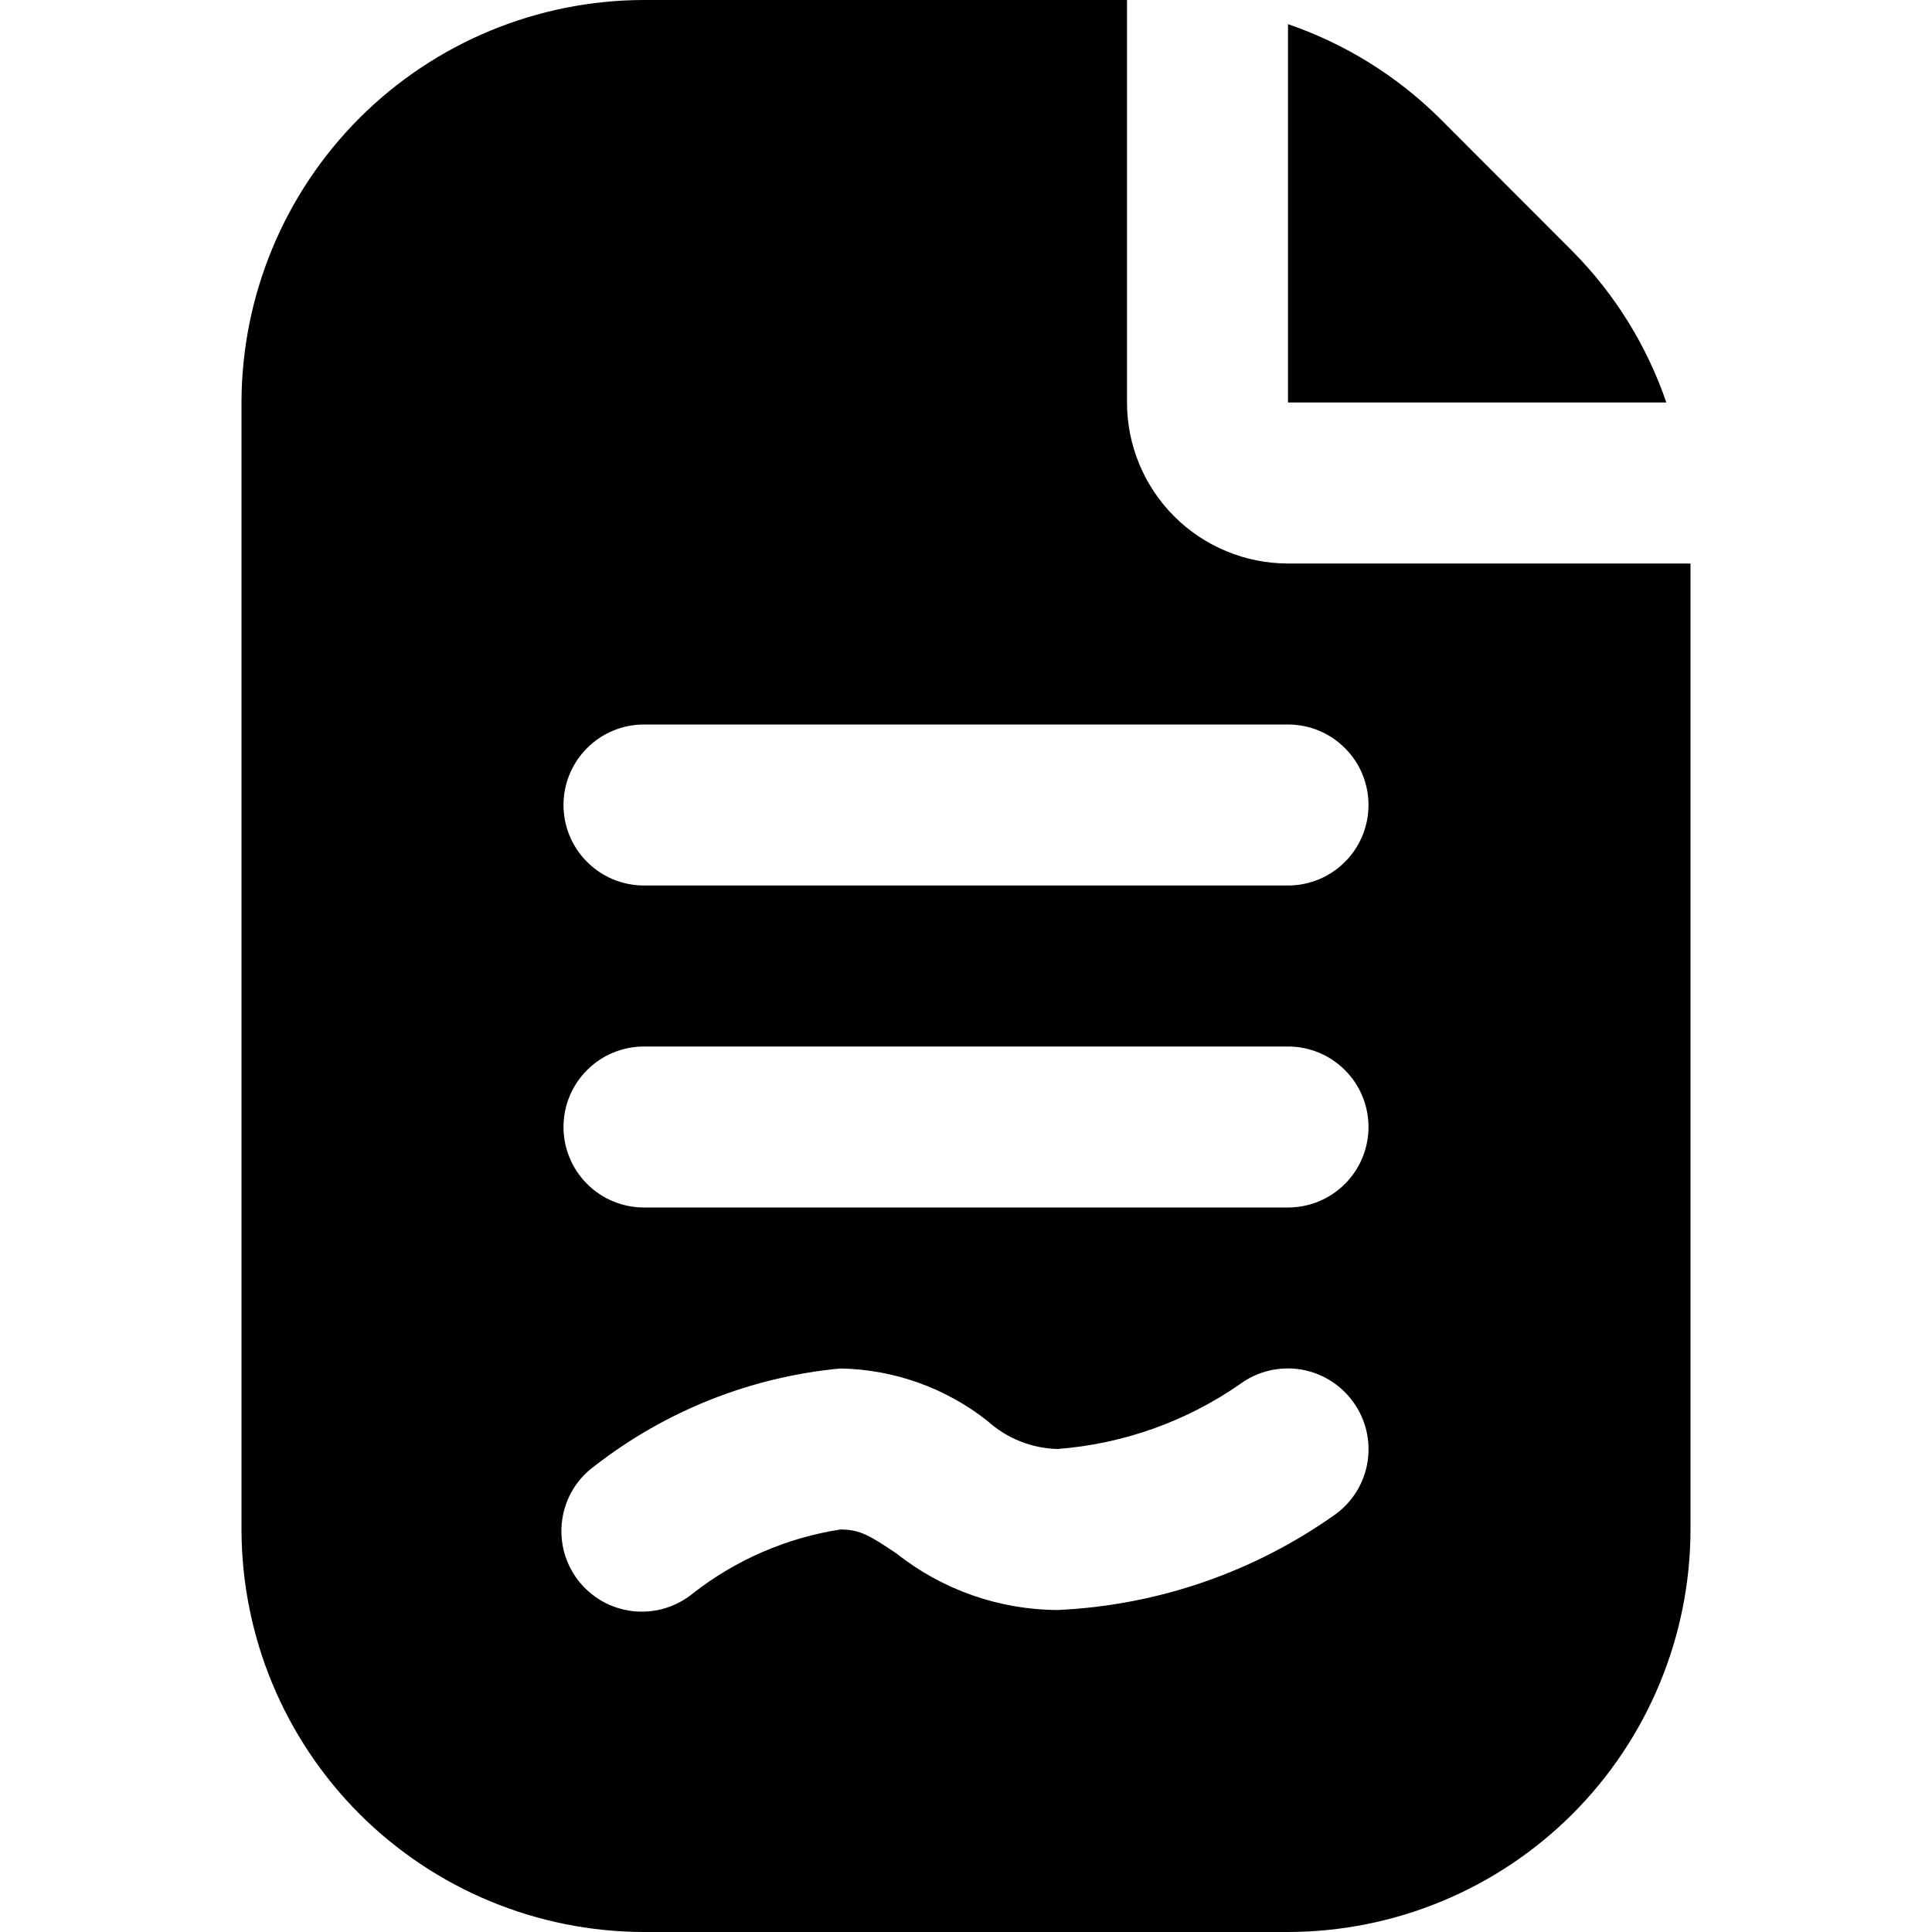 <?xml version="1.0"?>
<svg xmlns="http://www.w3.org/2000/svg" width="12" height="12" viewBox="0 0 24 24" fill="none">
<g clip-path="url(#clip0_5061_32630)">
<path d="M16 0.3C16.706 0.542 17.348 0.94 17.879 1.464L19.535 3.122C20.06 3.652 20.458 4.294 20.7 5H16V0.3ZM21 7V19C20.998 20.326 20.471 21.596 19.534 22.534C18.596 23.471 17.326 23.998 16 24H8C6.674 23.998 5.404 23.471 4.466 22.534C3.529 21.596 3.002 20.326 3 19V5C3.002 3.674 3.529 2.404 4.466 1.466C5.404 0.529 6.674 0.002 8 0L14 0V5C14 5.53 14.211 6.039 14.586 6.414C14.961 6.789 15.47 7 16 7H21ZM16.808 17.413C16.731 17.306 16.633 17.216 16.521 17.147C16.409 17.078 16.284 17.032 16.154 17.011C16.024 16.991 15.891 16.996 15.763 17.027C15.635 17.058 15.514 17.113 15.408 17.191C14.736 17.659 13.951 17.938 13.135 18C12.815 17.991 12.509 17.869 12.271 17.655C11.749 17.241 11.105 17.011 10.439 17C9.33 17.104 8.273 17.523 7.393 18.206C7.284 18.284 7.191 18.383 7.121 18.497C7.051 18.611 7.005 18.739 6.985 18.871C6.965 19.004 6.972 19.139 7.005 19.269C7.038 19.399 7.098 19.521 7.179 19.628C7.26 19.734 7.363 19.823 7.479 19.89C7.596 19.956 7.725 19.998 7.858 20.014C7.991 20.029 8.126 20.018 8.255 19.98C8.383 19.942 8.503 19.879 8.607 19.794C9.14 19.377 9.77 19.104 10.439 19C10.685 19 10.81 19.078 11.139 19.3C11.709 19.75 12.413 19.997 13.139 20C14.382 19.943 15.582 19.529 16.595 18.807C16.808 18.65 16.949 18.415 16.989 18.154C17.029 17.893 16.964 17.626 16.808 17.413ZM17 14C17 13.735 16.895 13.48 16.707 13.293C16.52 13.105 16.265 13 16 13H8C7.735 13 7.48 13.105 7.293 13.293C7.105 13.48 7 13.735 7 14C7 14.265 7.105 14.52 7.293 14.707C7.48 14.895 7.735 15 8 15H16C16.265 15 16.52 14.895 16.707 14.707C16.895 14.52 17 14.265 17 14ZM17 10C17 9.735 16.895 9.48 16.707 9.293C16.52 9.105 16.265 9 16 9H8C7.735 9 7.48 9.105 7.293 9.293C7.105 9.48 7 9.735 7 10C7 10.265 7.105 10.52 7.293 10.707C7.48 10.895 7.735 11 8 11H16C16.265 11 16.52 10.895 16.707 10.707C16.895 10.52 17 10.265 17 10Z" fill="black"/>
</g>
<defs>
<clipPath id="clip0_5061_32630">
<rect width="24" height="24" fill="white"/>
</clipPath>
</defs>
</svg>

